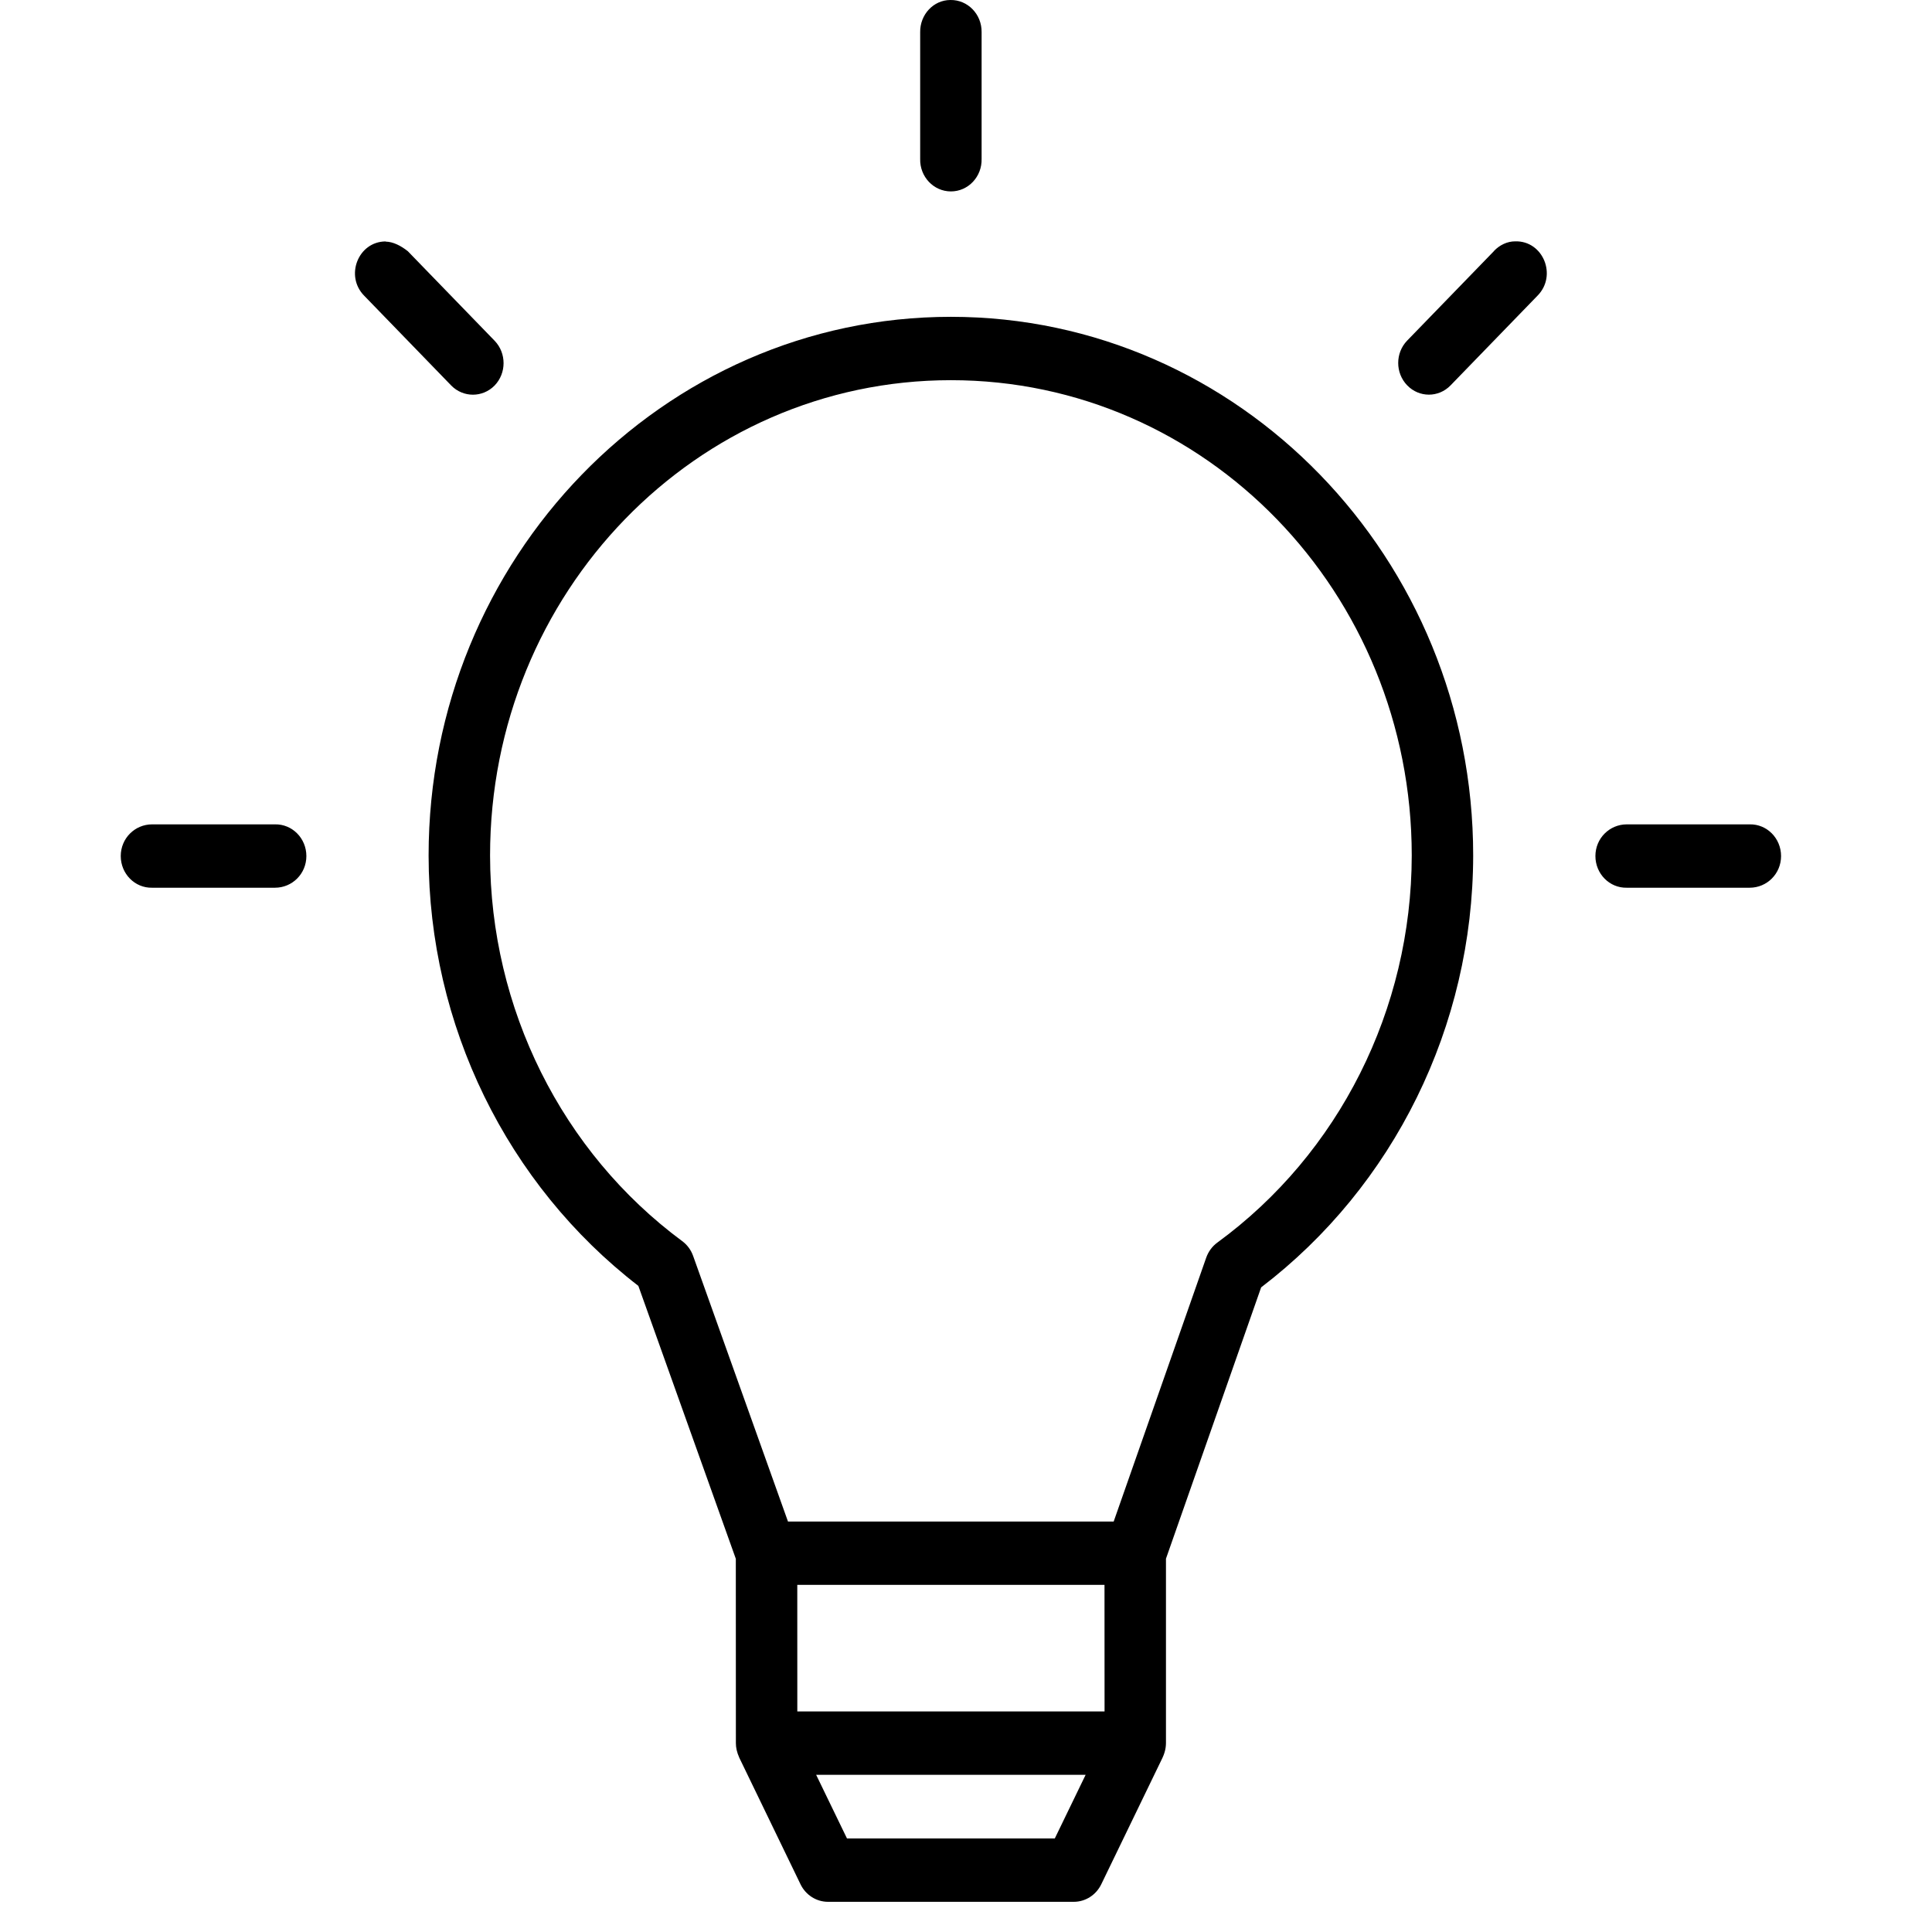 <svg width="64" height="64" viewBox="0 0 64 64" fill="none" xmlns="http://www.w3.org/2000/svg">
<path d="M31.484 0C30.922 0 30.474 0.485 30.482 1.065V5.264C30.467 5.854 30.927 6.341 31.5 6.341C32.072 6.341 32.532 5.854 32.517 5.264V1.065C32.525 0.473 32.058 -0.009 31.484 0ZM12.778 7.998C11.865 7.998 11.414 9.144 12.069 9.801L14.948 12.771C15.346 13.177 15.988 13.175 16.384 12.771C16.779 12.363 16.781 11.701 16.387 11.29L13.509 8.321C13.278 8.138 13.02 8.008 12.778 8.004L12.778 7.998ZM49.491 8.316L46.612 11.285C46.218 11.695 46.219 12.357 46.616 12.766C47.012 13.175 47.654 13.177 48.052 12.766L50.93 9.797C51.594 9.129 51.118 7.967 50.191 7.995C49.927 7.995 49.676 8.118 49.491 8.312L49.491 8.316ZM38.624 57.742V51.634L41.777 42.646C46.173 39.291 48.792 33.995 48.801 28.34C48.801 18.497 41.043 10.495 31.5 10.495C21.957 10.495 14.198 18.496 14.198 28.34C14.204 33.962 16.793 39.236 21.146 42.596L24.375 51.637L24.377 57.743C24.377 57.894 24.409 58.044 24.491 58.229L26.518 62.419C26.691 62.776 27.044 63 27.429 63H35.571C35.957 63 36.309 62.774 36.481 62.419L38.479 58.291C38.581 58.089 38.623 57.918 38.624 57.742H38.624ZM46.766 28.339C46.758 33.437 44.359 38.213 40.327 41.161C40.158 41.284 40.029 41.459 39.958 41.66L36.892 50.403H26.103L22.961 41.605C22.89 41.406 22.765 41.236 22.599 41.114C18.608 38.16 16.24 33.407 16.234 28.34C16.234 19.631 23.057 12.595 31.5 12.594C39.943 12.594 46.765 19.631 46.766 28.339H46.766ZM5.039 27.308C4.469 27.308 4 27.769 4 28.358C4 28.946 4.469 29.42 5.039 29.407H9.109C9.68 29.407 10.149 28.946 10.149 28.358C10.149 27.769 9.68 27.296 9.109 27.308H5.039ZM53.89 27.308C53.319 27.308 52.85 27.769 52.85 28.358C52.85 28.946 53.319 29.42 53.89 29.407H57.961C58.531 29.407 59 28.946 59 28.358C59 27.769 58.531 27.296 57.961 27.308H53.89ZM26.411 52.5H36.588L36.59 56.693H26.412L26.411 52.5ZM27.036 58.793H35.963L34.942 60.9H28.057L27.036 58.793Z" fill="black"/>
</svg>
